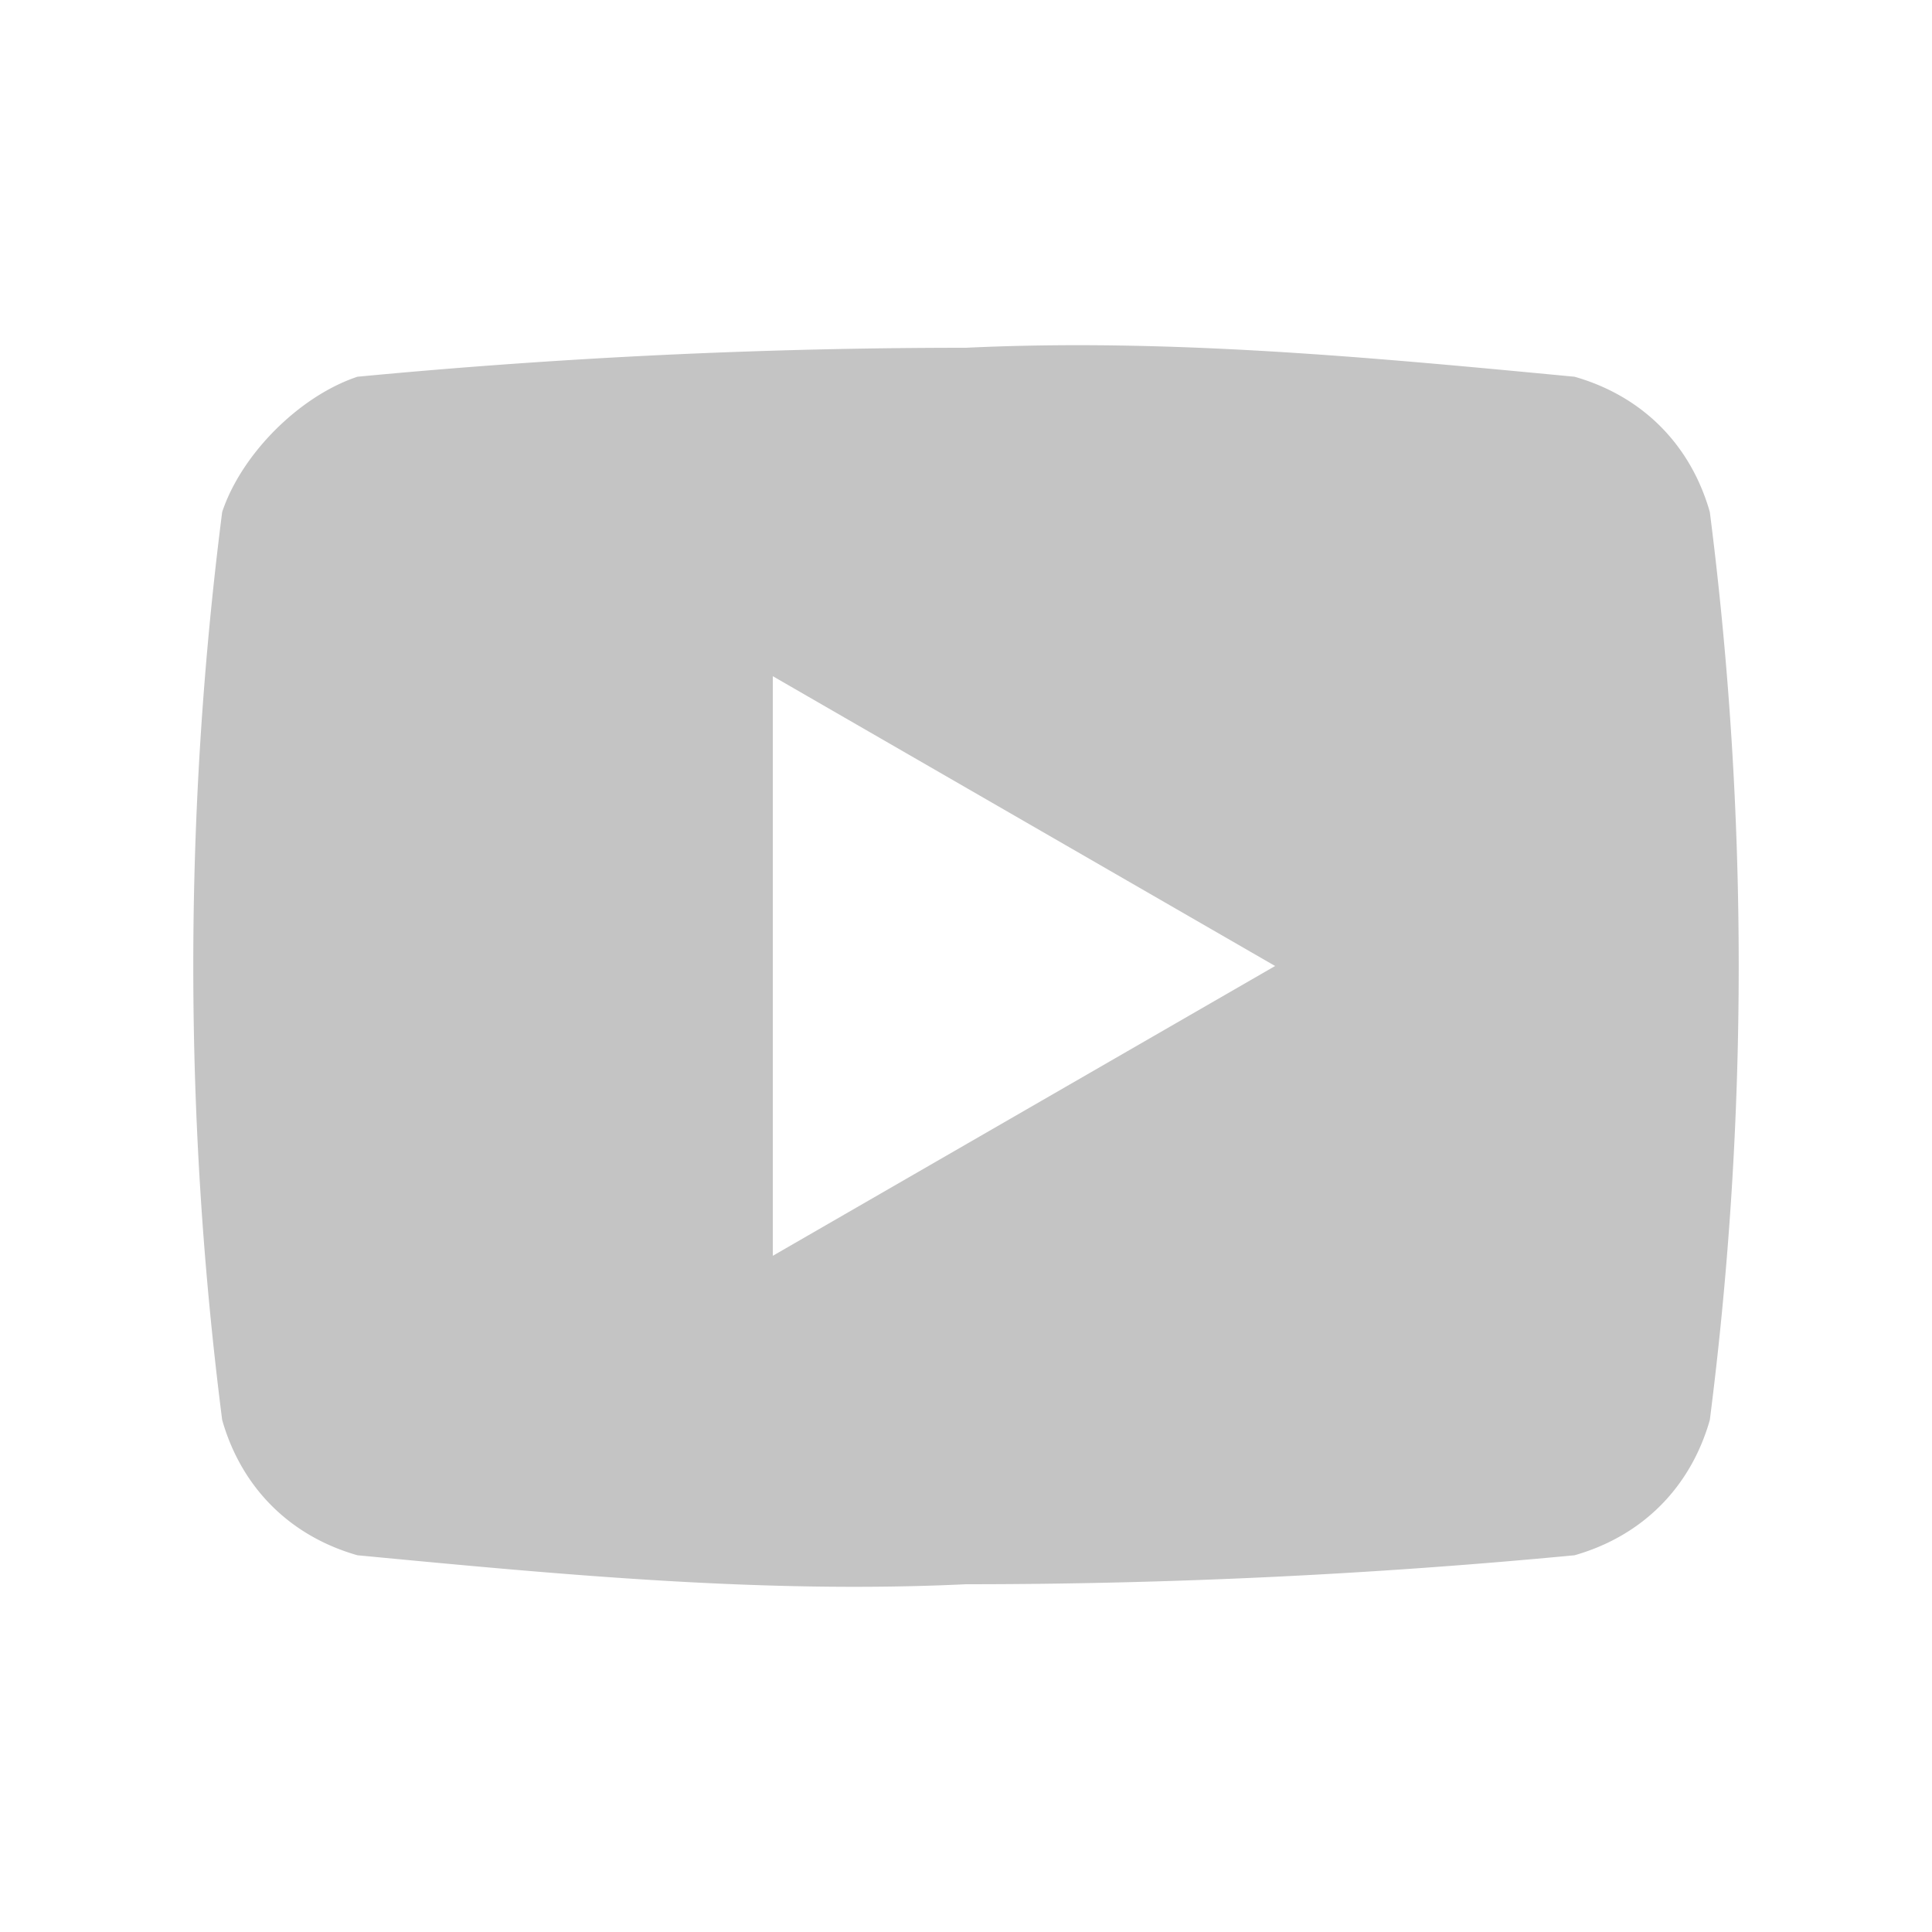<svg xmlns="http://www.w3.org/2000/svg" xmlns:xlink="http://www.w3.org/1999/xlink" aria-hidden="true" focusable="false" width="1em" height="1em" style="-ms-transform: rotate(360deg); -webkit-transform: rotate(360deg); transform: rotate(360deg);" preserveAspectRatio="xMidYMid meet" viewBox="0 0 20 20"><path d="M17.7 5.3c-.2-.7-.7-1.2-1.4-1.4c-2.1-.2-4.2-.4-6.3-.3c-2.1 0-4.2.1-6.3.3c-.6.2-1.2.8-1.4 1.4a37.08 37.08 0 0 0 0 9.4c.2.7.7 1.2 1.4 1.4c2.1.2 4.2.4 6.3.3c2.1 0 4.2-.1 6.3-.3c.7-.2 1.2-.7 1.4-1.4a37.08 37.08 0 0 0 0-9.4zM8 13V7l5.2 3L8 13z" fill="#c4c4c4"/><rect x="0" y="0" width="20" height="20" fill="rgba(0, 0, 0, 0)" /></svg>